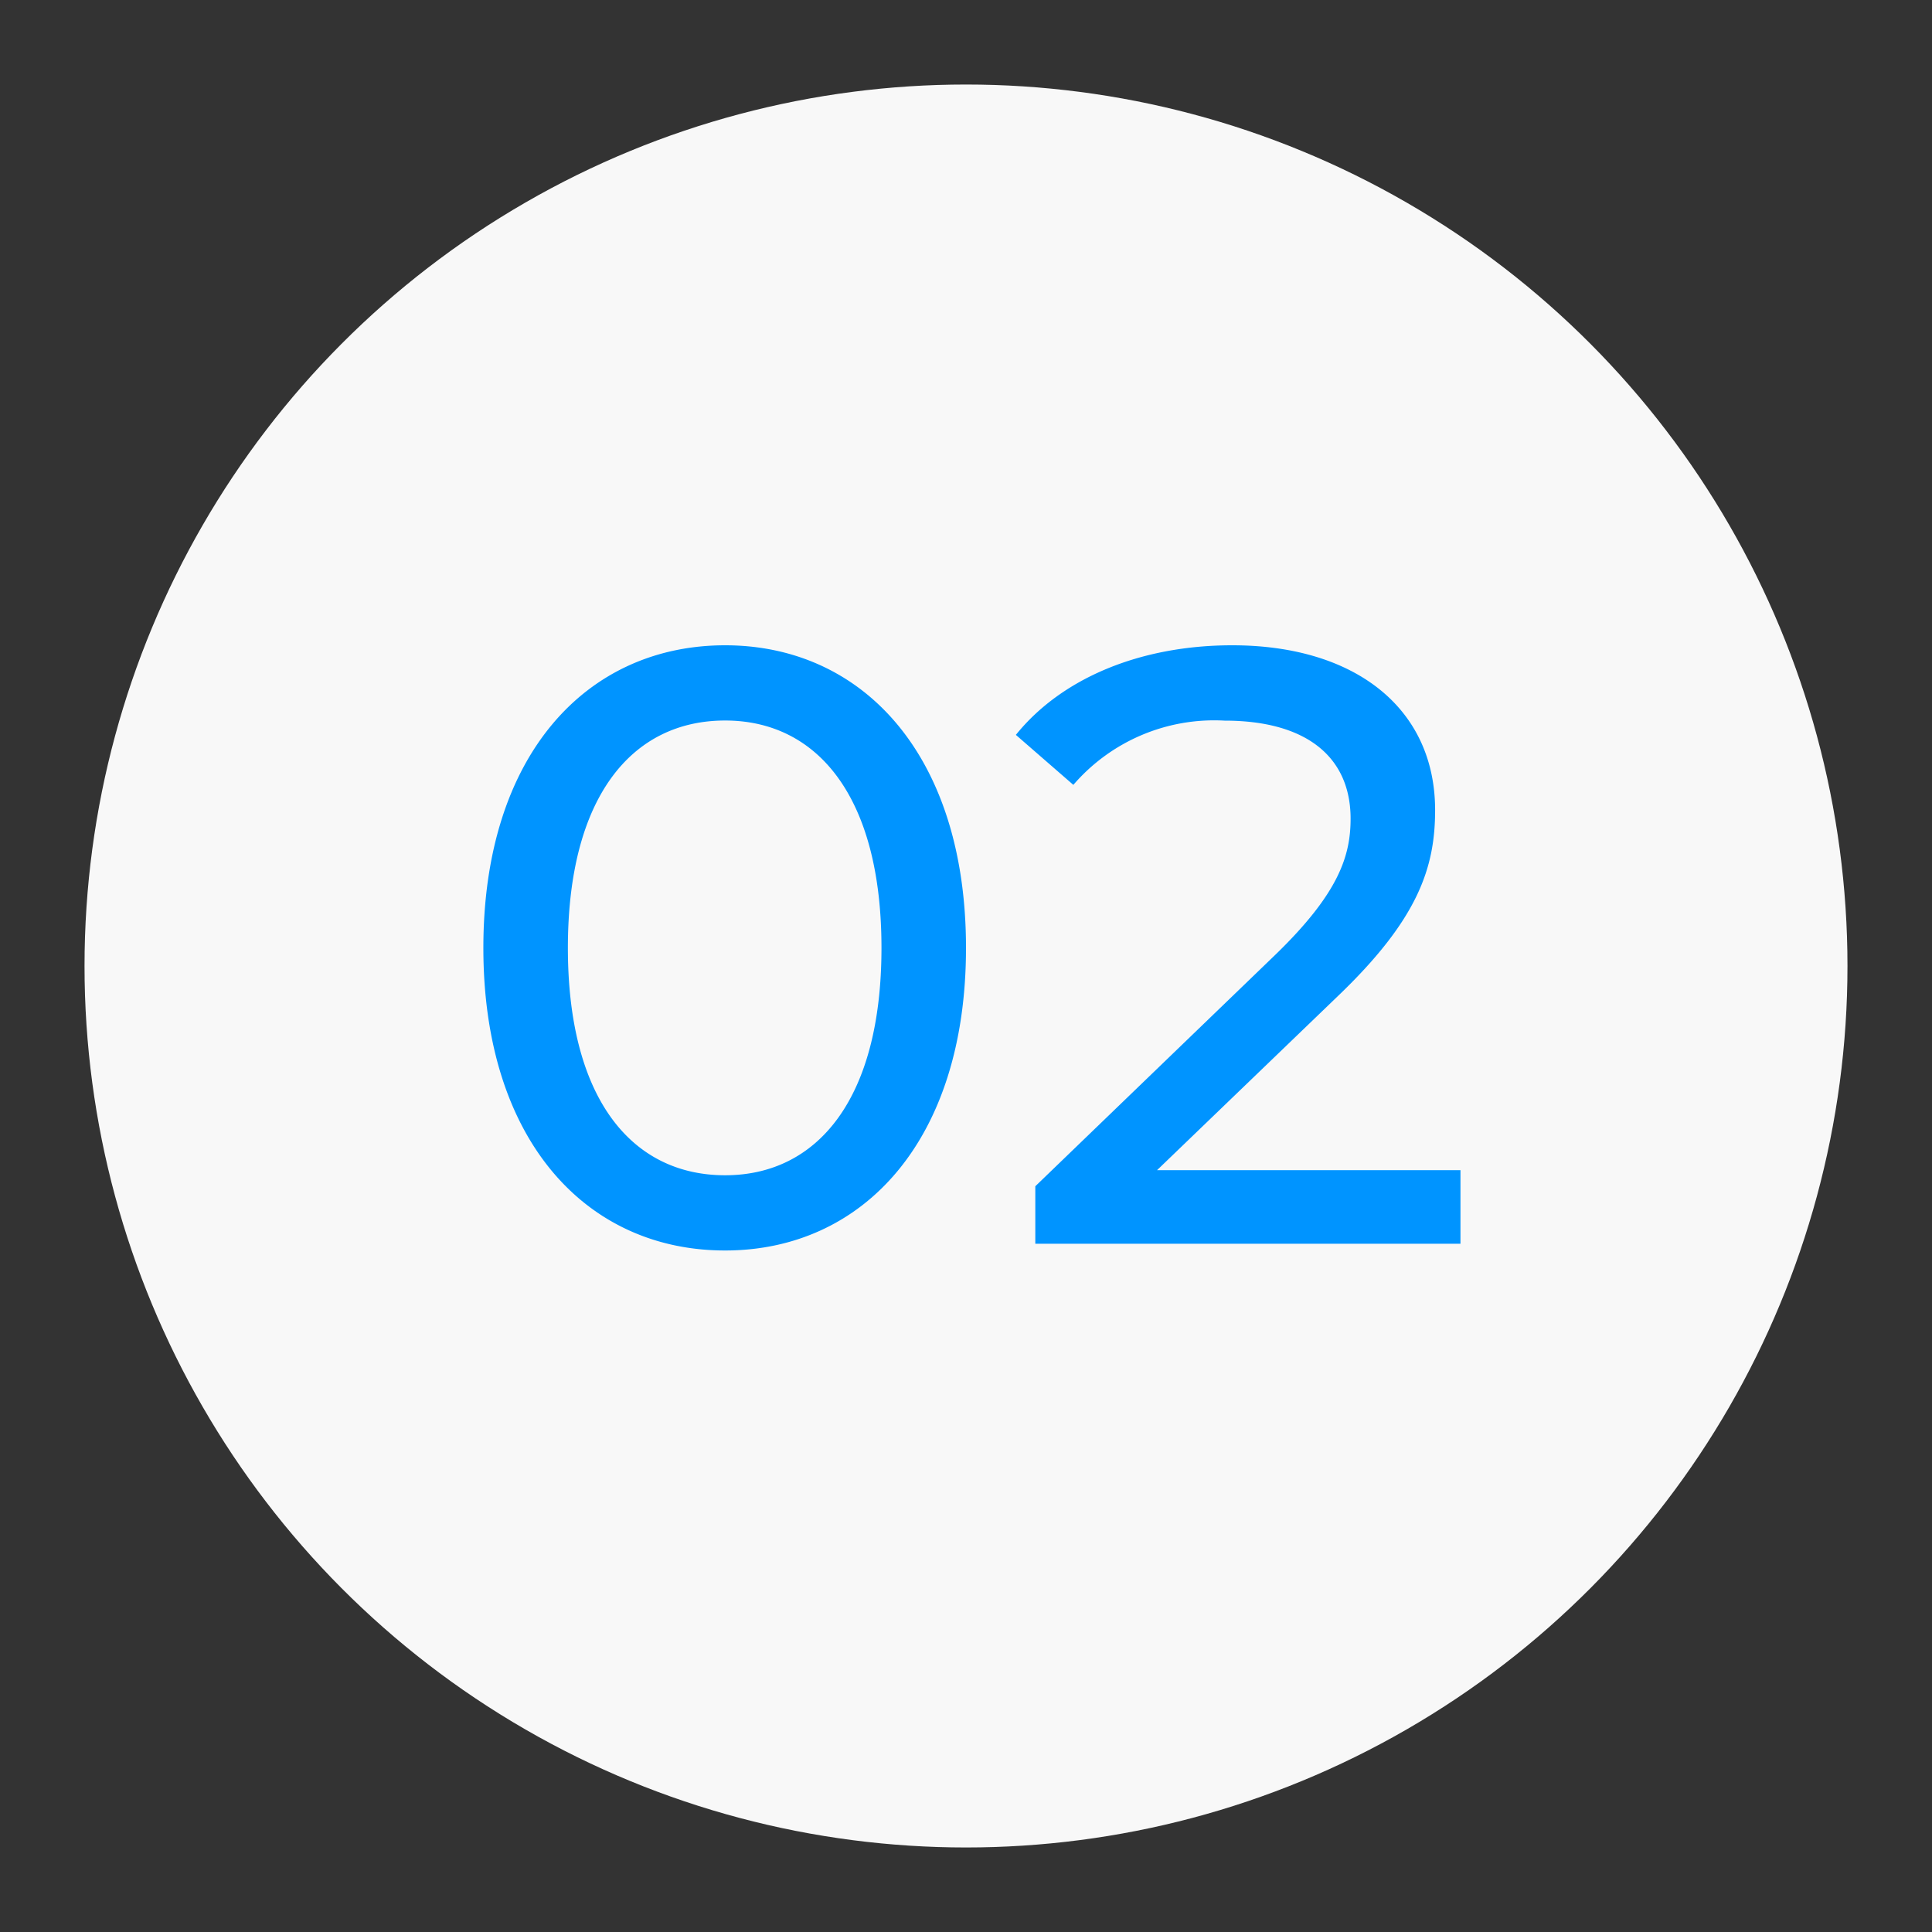 <?xml version="1.0" encoding="UTF-8"?> <svg xmlns="http://www.w3.org/2000/svg" xmlns:xlink="http://www.w3.org/1999/xlink" width="80" height="80" viewBox="0 0 80 80"><rect x="0" y="0" width="80" height="80" fill="#333333" stroke="none"/><defs><clipPath id="clip-Icon-nos_offres-etapes-02"><rect width="80" height="80"></rect></clipPath></defs><g id="Icon-nos_offres-etapes-02" clip-path="url(#clip-Icon-nos_offres-etapes-02)"><circle id="Ellipse_333" data-name="Ellipse 333" cx="36.5" cy="36.5" r="36.5" transform="translate(3.5 3.5)" fill="#f8f8f8"></circle><path id="Tracé_9750" data-name="Tracé 9750" d="M-9.975.28C-4.27.28,0-4.27,0-12.25S-4.27-24.78-9.975-24.78c-5.74,0-10.01,4.55-10.01,12.53S-15.715.28-9.975.28Zm0-3.115c-3.85,0-6.51-3.15-6.51-9.415s2.66-9.415,6.51-9.415c3.815,0,6.475,3.15,6.475,9.415S-6.16-2.835-9.975-2.835ZM7.91-3.045l7.49-7.21c3.325-3.185,4.025-5.32,4.025-7.7,0-4.2-3.29-6.825-8.4-6.825-3.815,0-7.07,1.365-8.96,3.71L4.445-19a7.7,7.7,0,0,1,6.265-2.66c3.43,0,5.215,1.54,5.215,4.06,0,1.54-.49,3.08-3.08,5.6L2.87-2.38V0H20.475V-3.045Z" transform="translate(40 51.5)" fill="#0094ff"></path></g></svg> 